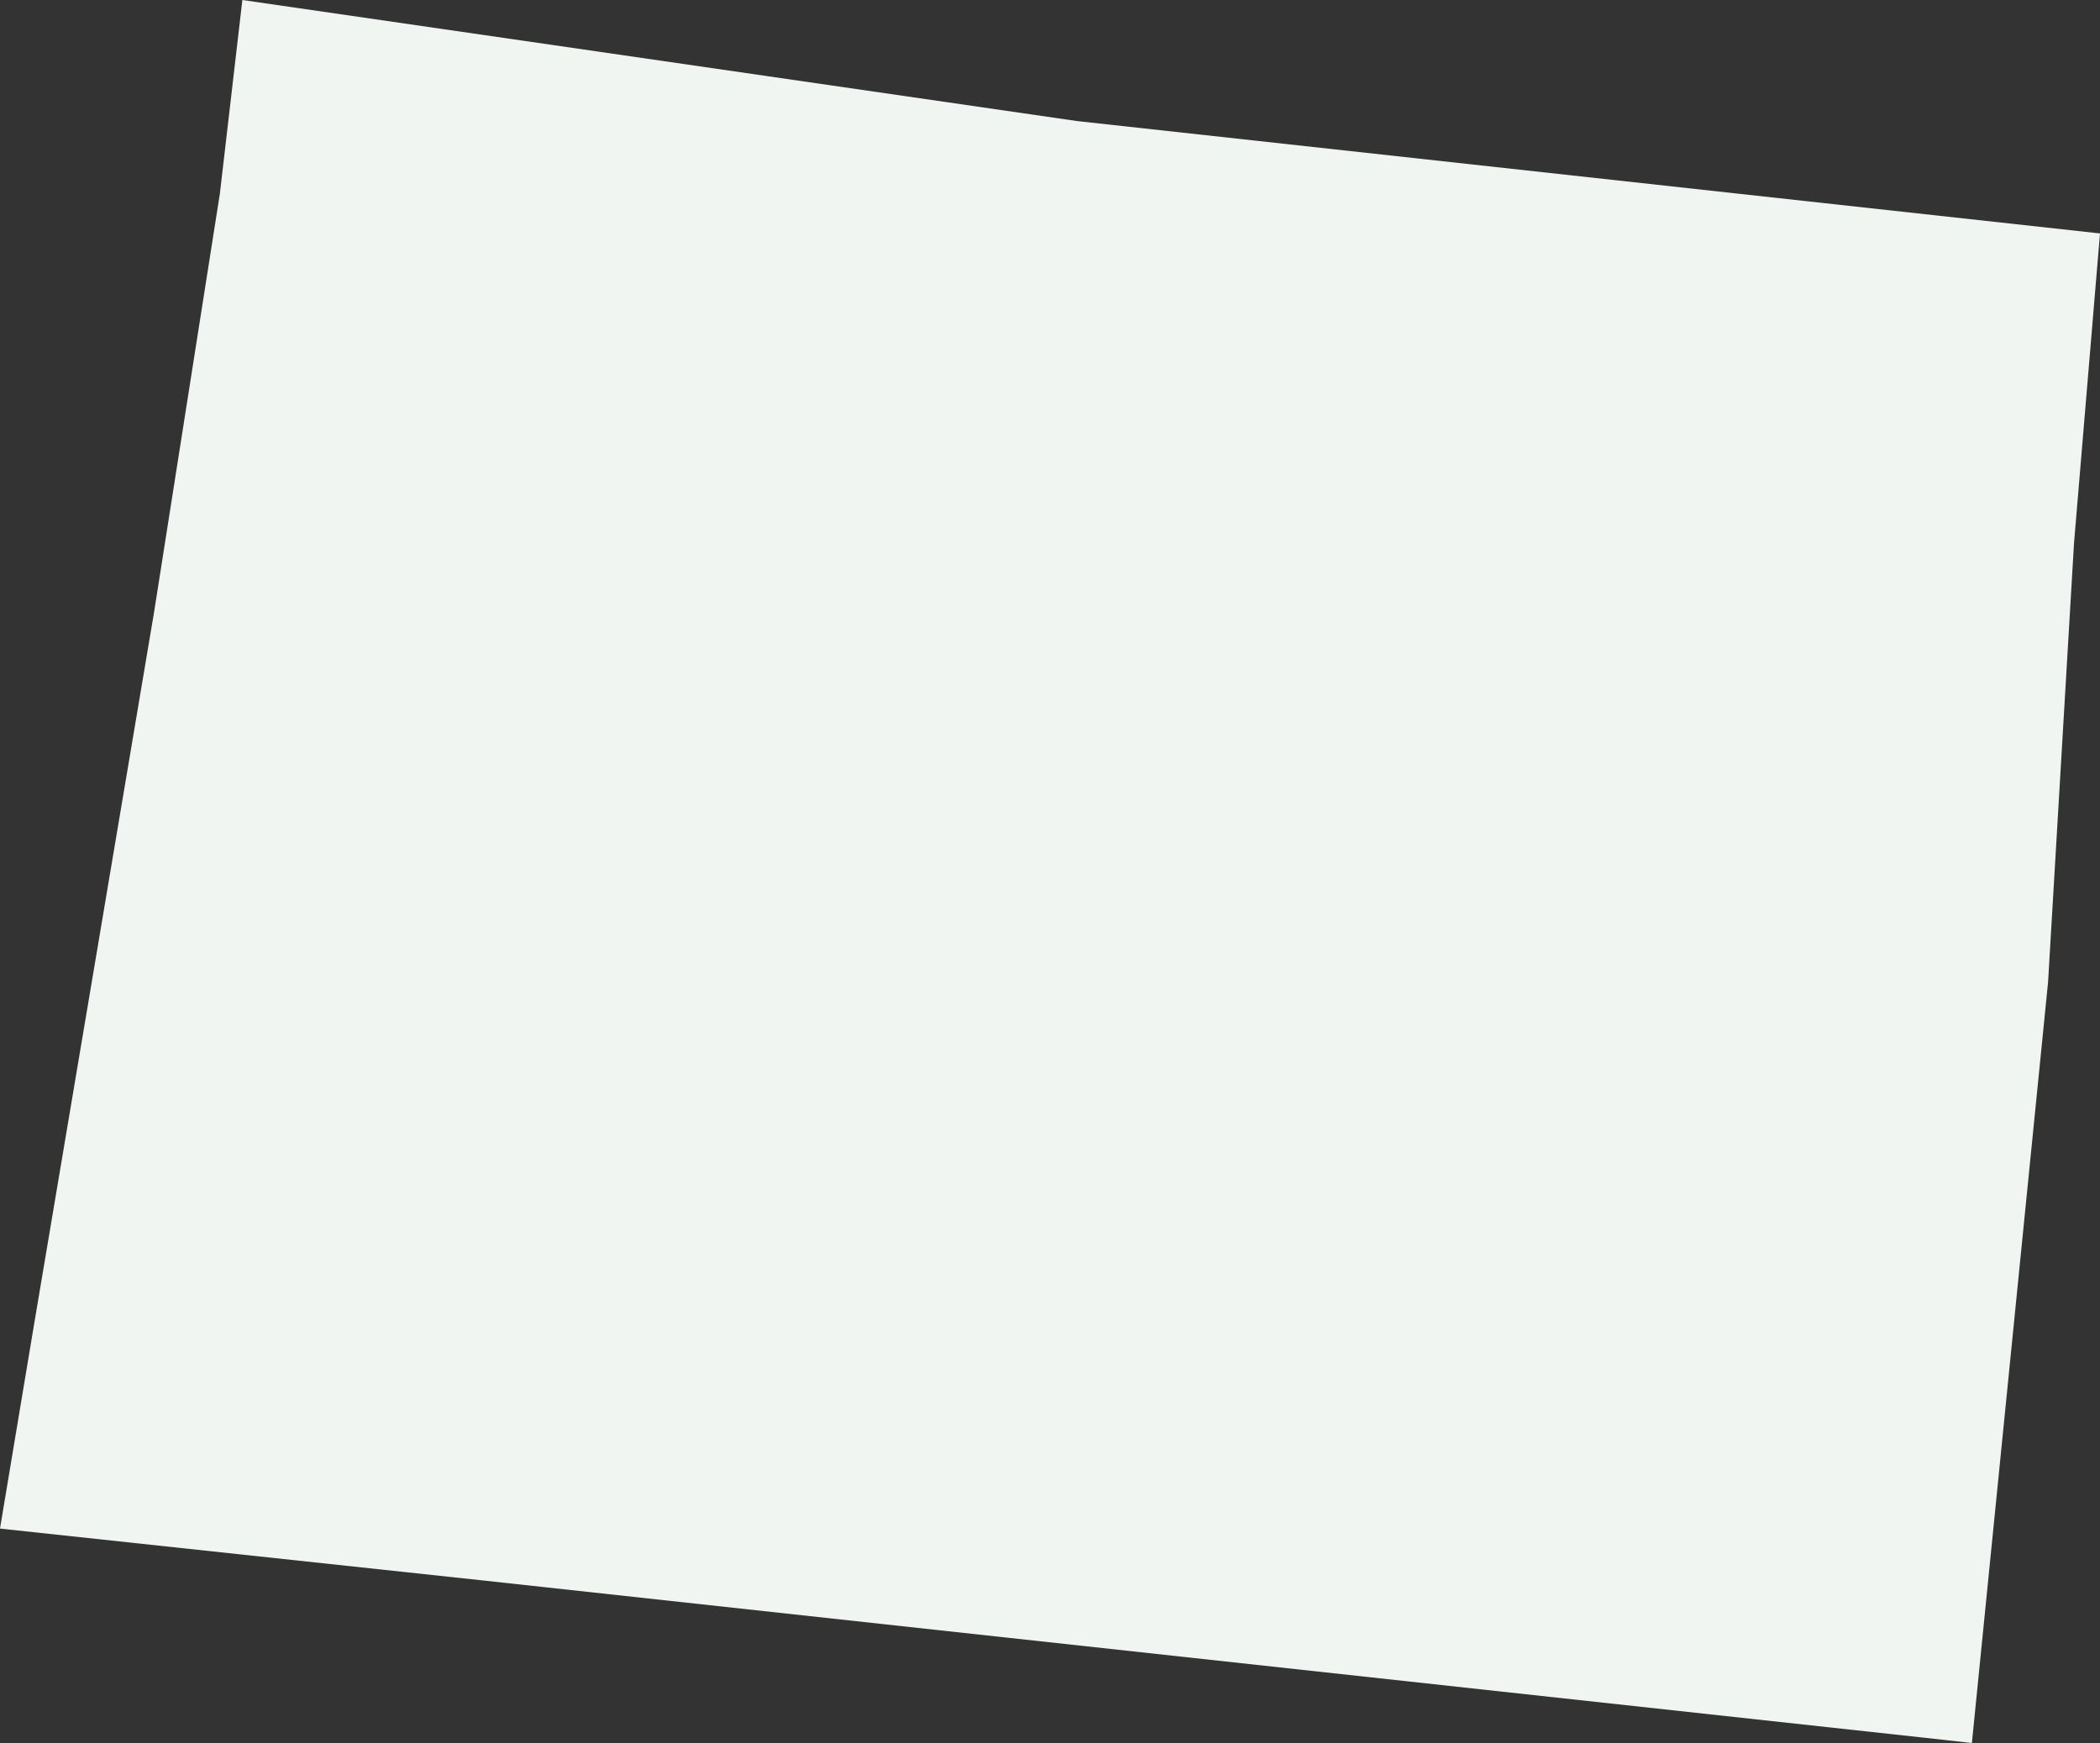 <?xml version="1.0" encoding="UTF-8"?>
<svg width="500px" height="415px" viewBox="0 0 500 415" version="1.1" xmlns="http://www.w3.org/2000/svg" xmlns:xlink="http://www.w3.org/1999/xlink">
    <rect x="0" y="0" width="500" height="415" fill="#333333" stroke="none"/>
    <!-- Generator: Sketch 49 (51002) - http://www.bohemiancoding.com/sketch -->
    <title>WY</title>
    <desc>Created with Sketch.</desc>
    <defs></defs>
    <g id="Styleguide" stroke="none" stroke-width="1" fill="none" fill-rule="evenodd">
        <g id="States" transform="translate(-1274, -81)" fill="#F0F5F2" fill-rule="nonzero">
            <polygon id="WY" points="1767.817 210.276 1761.634 314.849 1743.497 496 1732.368 494.765 1389.004 457.3 1274 444.948 1282.244 395.544 1310.686 226.744 1326.35 127.111 1331.708 81 1530.389 109.819 1774 136.58"></polygon>
        </g>
    </g>
</svg>